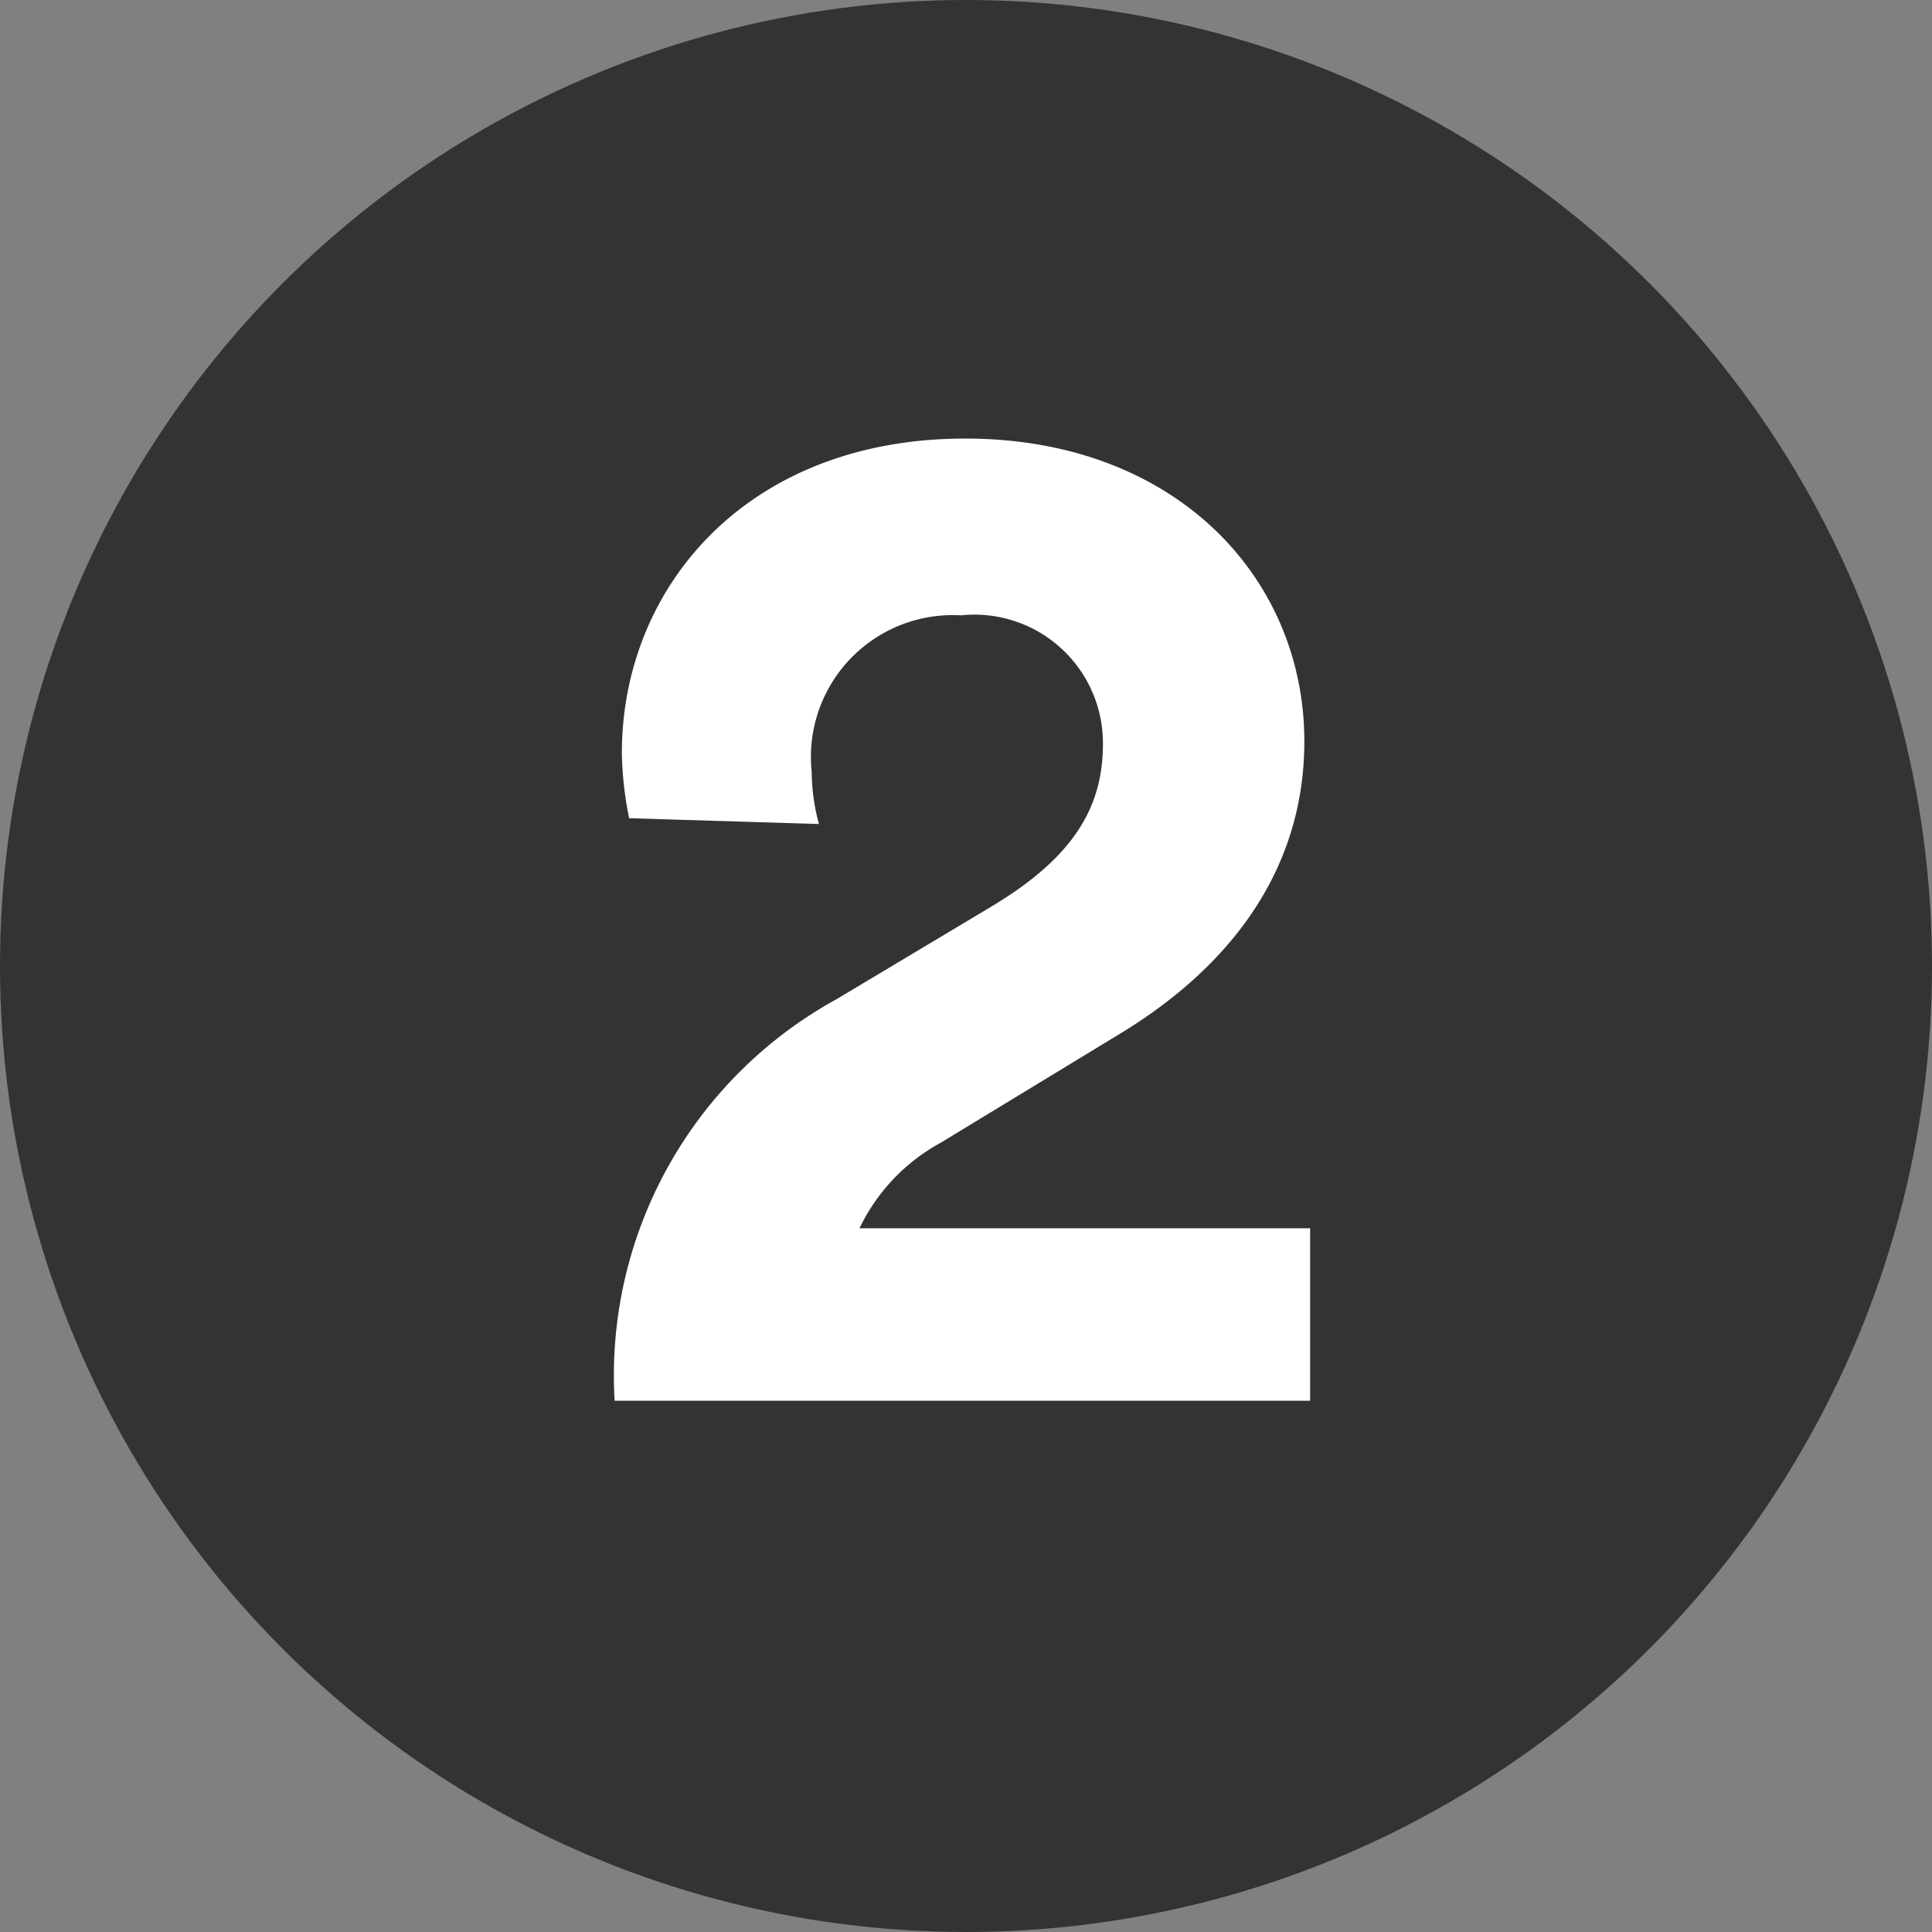 <svg xmlns="http://www.w3.org/2000/svg" width="40" height="40" viewBox="0 0 40 40">
  <rect x="0" y="0" width="40" height="40" fill="#808080" stroke="none"/>
  <g id="Group_32172" data-name="Group 32172" transform="translate(10987.5 11891)">
    <circle id="Ellipse_1514" data-name="Ellipse 1514" cx="20" cy="20" r="20" transform="translate(-10987.5 -11891)" fill="#333"/>
    <path id="Path_33042" data-name="Path 33042" d="M-3.045-11.94a4.266,4.266,0,0,1-.15-1.08,2.937,2.937,0,0,1,3.09-3.24,2.661,2.661,0,0,1,2.94,2.67c0,1.35-.66,2.37-2.31,3.36l-3.21,1.92A8.887,8.887,0,0,0-7.275,0h14.4V-3.57h-9.33A3.967,3.967,0,0,1-.525-5.34l3.75-2.28c2.4-1.47,3.78-3.51,3.78-6.03,0-3.39-2.67-6.27-7.02-6.27-4.53,0-7.11,3.09-7.11,6.51a7.349,7.349,0,0,0,.15,1.35Z" transform="translate(-10967.5 -11862)" fill="#fff"/>
  </g>
</svg>
